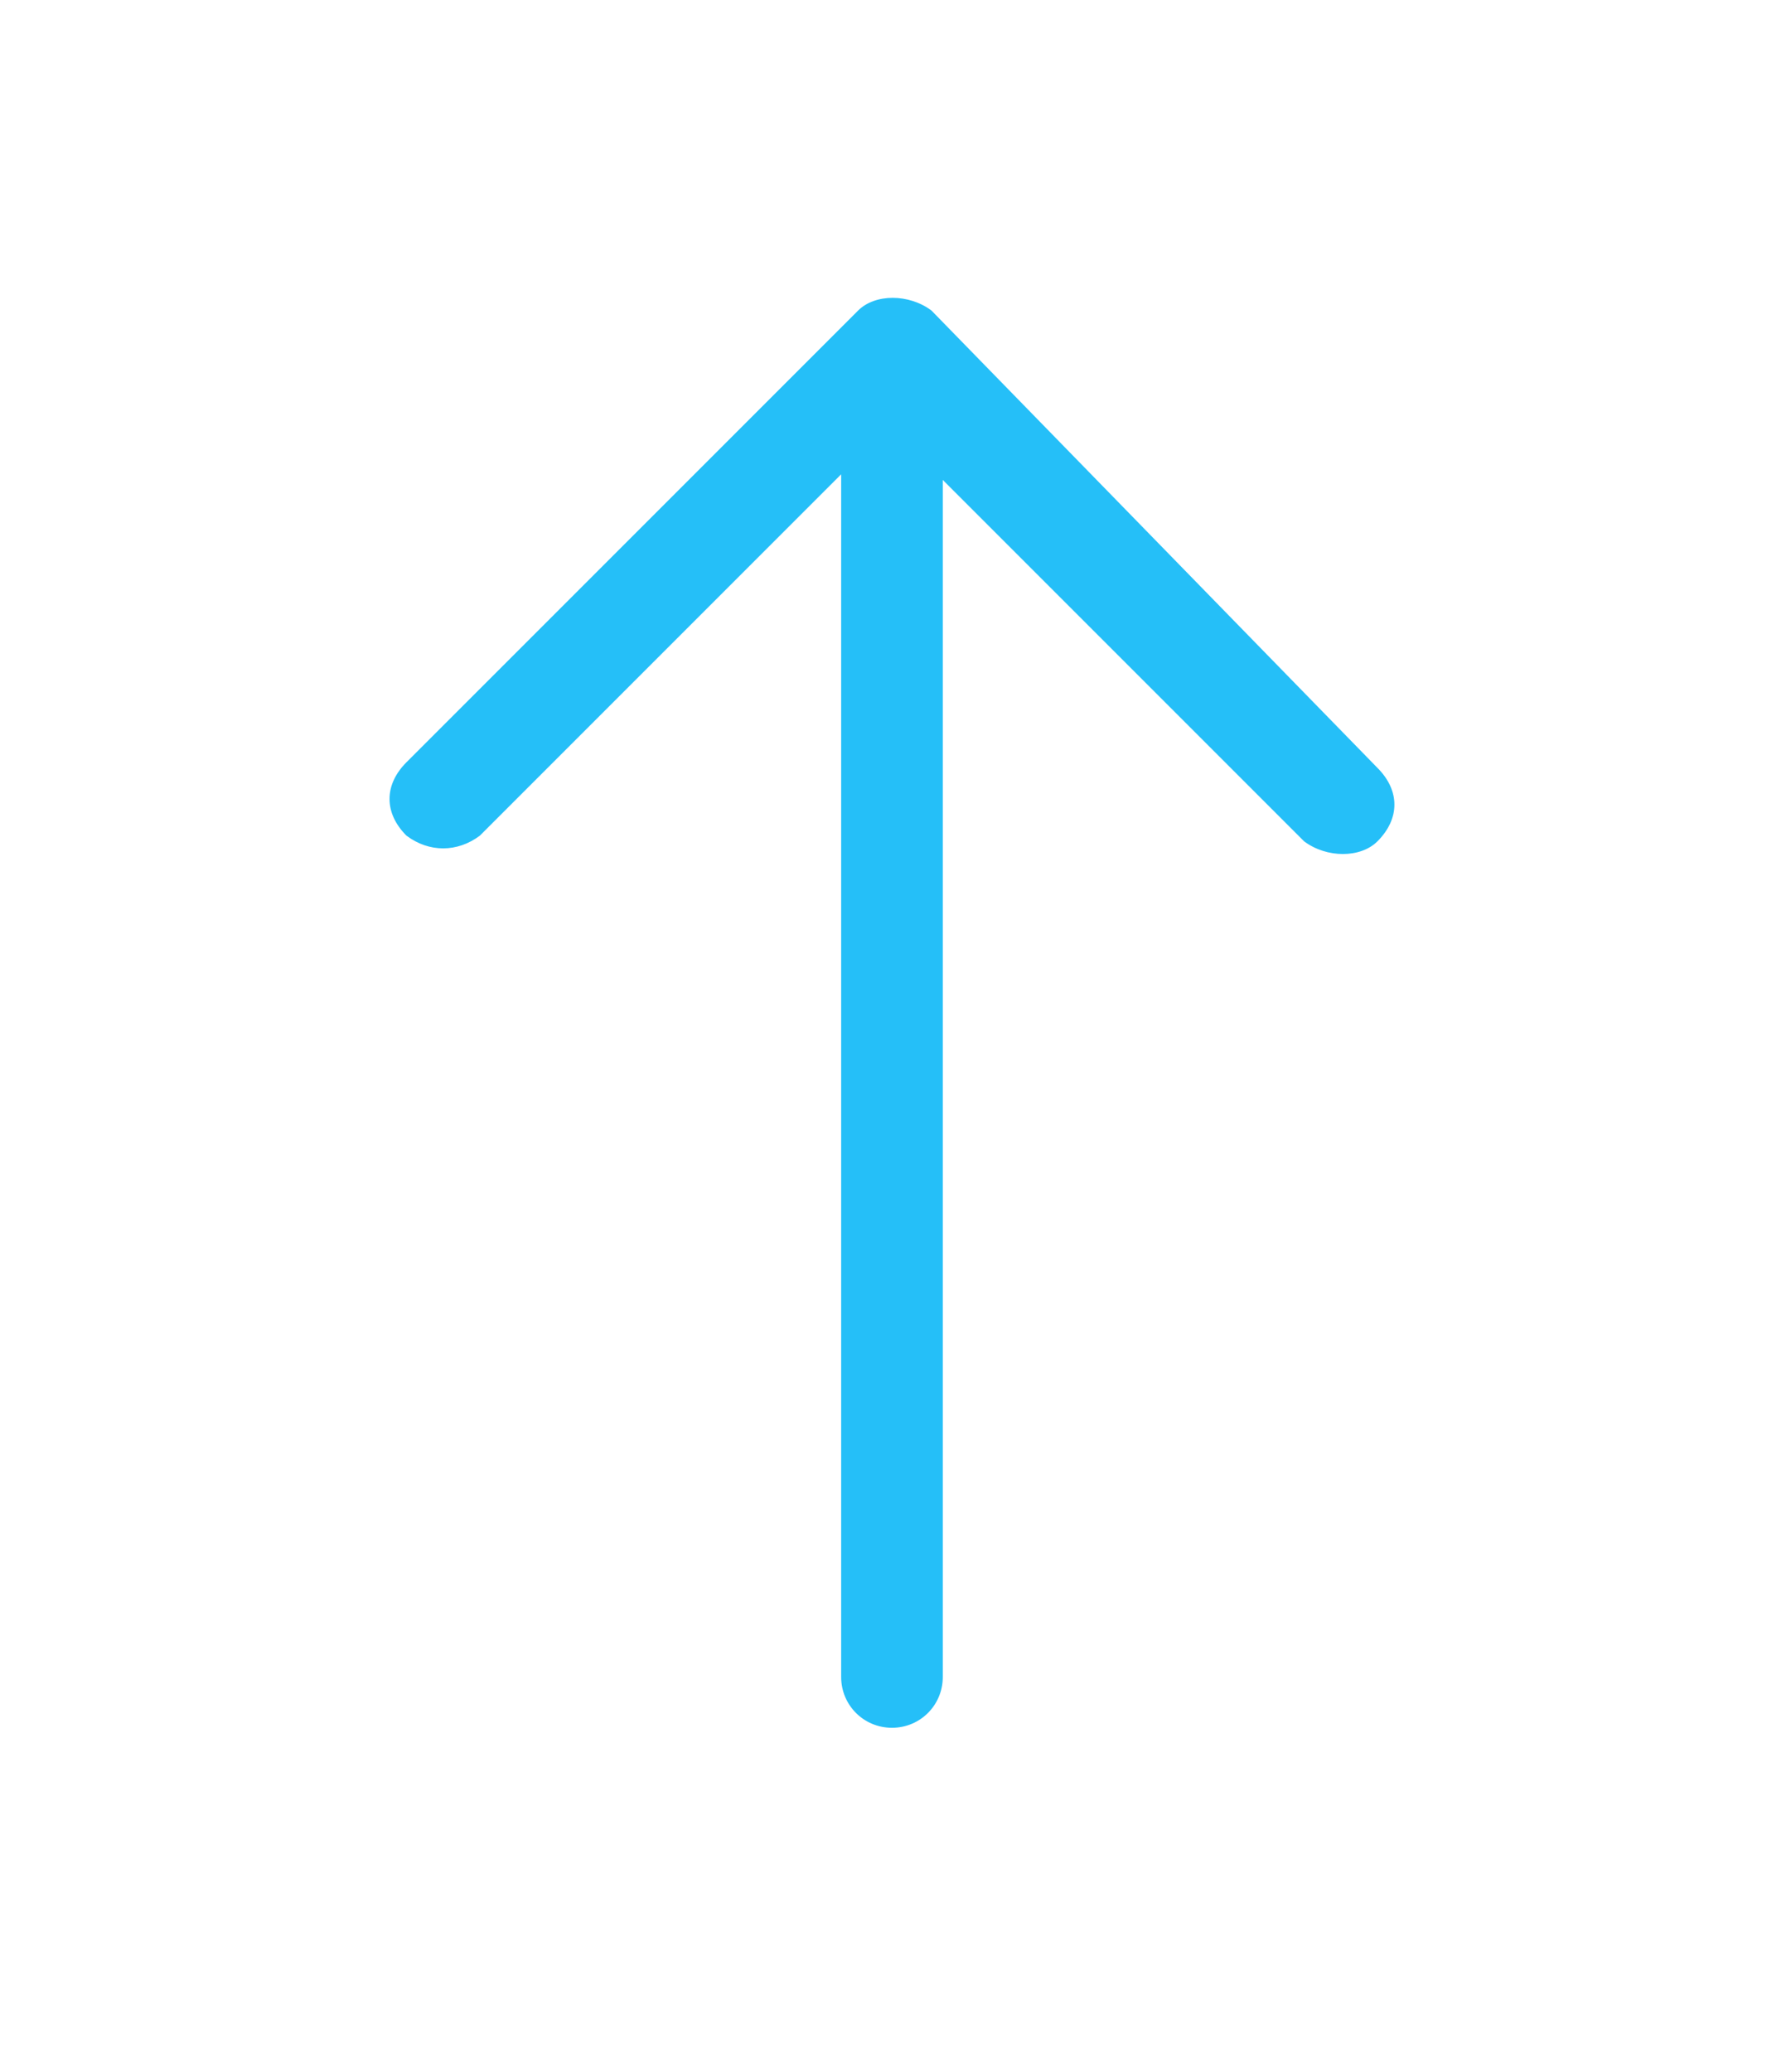 <?xml version="1.0" encoding="utf-8"?>
<!-- Generator: Adobe Illustrator 21.0.2, SVG Export Plug-In . SVG Version: 6.00 Build 0)  -->
<svg version="1.1" id="Layer_1" xmlns="http://www.w3.org/2000/svg" xmlns:xlink="http://www.w3.org/1999/xlink" x="0px" y="0px"
	 viewBox="0 0 31.3 36.7" style="enable-background:new 0 0 31.3 36.7;" xml:space="preserve">
<style type="text/css">
	.st0{fill:#25BFF8;}
</style>
<g>
	<g>
		<path class="st0" d="M24.4,13.6c0.4,0.4,0.4,0.9,0,1.3c-0.3,0.3-0.9,0.3-1.3,0l-6.4-6.4v21.2c0,0.5-0.4,0.9-0.9,0.9
			c-0.5,0-0.9-0.4-0.9-0.9V8.4l-6.4,6.4c-0.4,0.3-0.9,0.3-1.3,0c-0.4-0.4-0.4-0.9,0-1.3l8-8c0.3-0.3,0.9-0.3,1.3,0L24.4,13.6z
			 M24.4,13.6"/>
	</g>
</g>
</svg>
